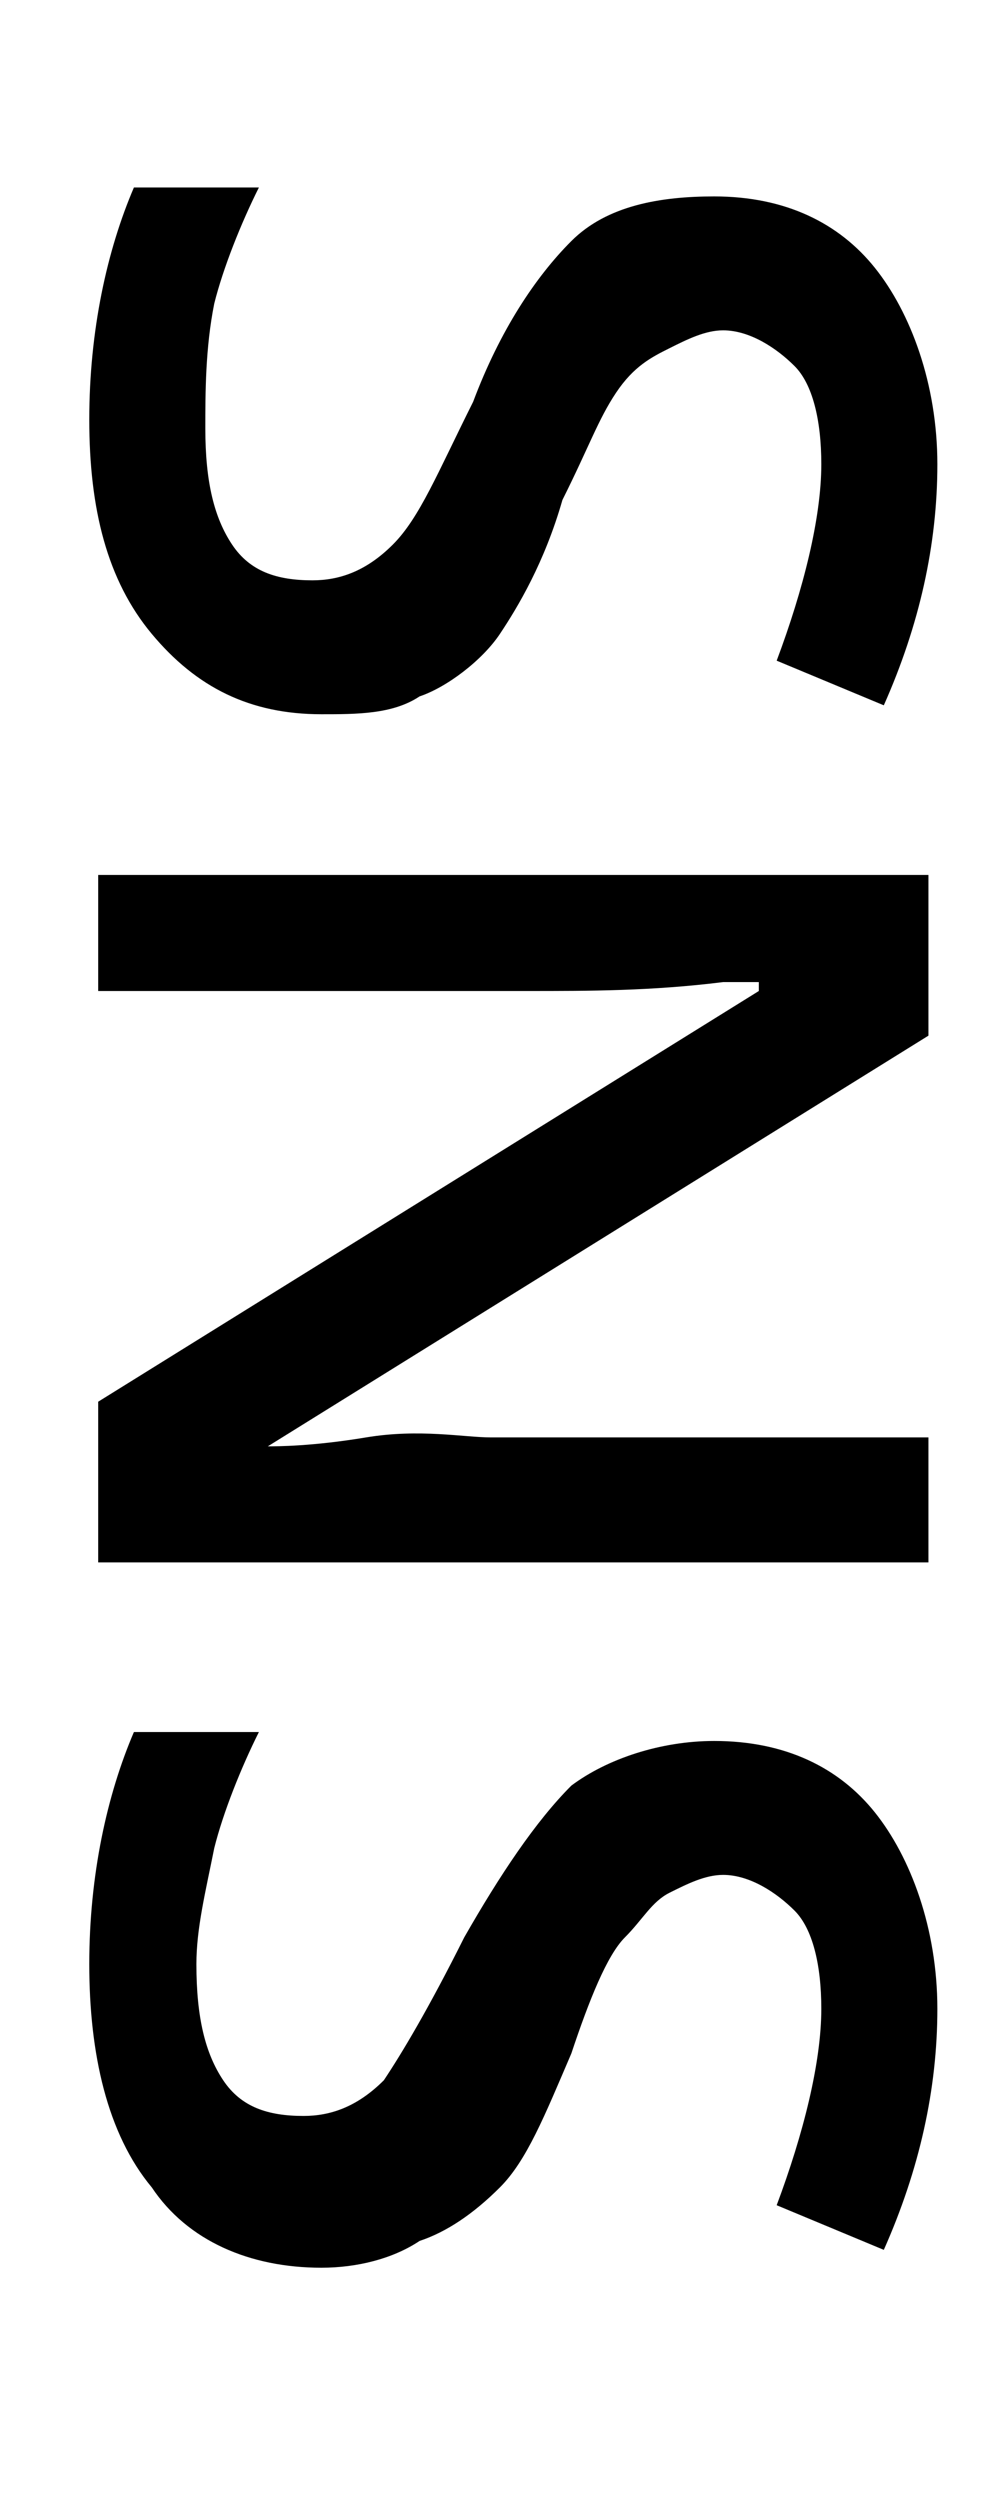 <svg id="レイヤー_1" xmlns="http://www.w3.org/2000/svg" width="11" height="28" viewBox="0 0 11 28"><style>.st0{enable-background:new}</style><path d="M3.6 8c-.8 0-1.4-.3-1.9-.9-.5-.6-.7-1.4-.7-2.4s.2-1.9.5-2.6h1.4c-.2.4-.4.9-.5 1.3-.1.5-.1 1-.1 1.4 0 .6.1 1 .3 1.3.2.3.5.4.9.4.3 0 .6-.1.9-.4s.5-.8.9-1.6c.3-.8.7-1.4 1.1-1.8s1-.5 1.6-.5c.8 0 1.4.3 1.8.8s.7 1.3.7 2.2c0 .9-.2 1.8-.6 2.7l-1.2-.5c.3-.8.5-1.6.5-2.2 0-.5-.1-.9-.3-1.1s-.5-.4-.8-.4c-.2 0-.4.1-.6.2-.2.1-.4.2-.6.5s-.3.6-.6 1.2c-.2.7-.5 1.2-.7 1.5s-.6.6-.9.7C4.4 8 4 8 3.6 8zm-2.5 9.6v-1.9l7.4-4.6V11h-.4c-.8.1-1.5.1-2.2.1H1.1V9.8h9.3v1.8L3 16.2c.1 0 .5 0 1.1-.1s1.1 0 1.4 0h4.9v1.4H1.1zm2.5 7.8c-.8 0-1.5-.3-1.9-.9C1.2 23.9 1 23 1 22s.2-1.9.5-2.6h1.4c-.2.4-.4.9-.5 1.3-.1.5-.2.9-.2 1.3 0 .6.1 1 .3 1.3.2.3.5.4.9.4.3 0 .6-.1.9-.4.2-.3.5-.8.9-1.6.4-.7.8-1.3 1.2-1.7.4-.3 1-.5 1.6-.5.8 0 1.4.3 1.8.8.4.5.7 1.3.7 2.2 0 .9-.2 1.8-.6 2.7l-1.2-.5c.3-.8.5-1.6.5-2.2 0-.5-.1-.9-.3-1.1s-.5-.4-.8-.4c-.2 0-.4.1-.6.2-.2.1-.3.3-.5.5s-.4.7-.6 1.3c-.3.7-.5 1.2-.8 1.5s-.6.5-.9.6c-.3.2-.7.3-1.1.3z" class="st0"/></svg>